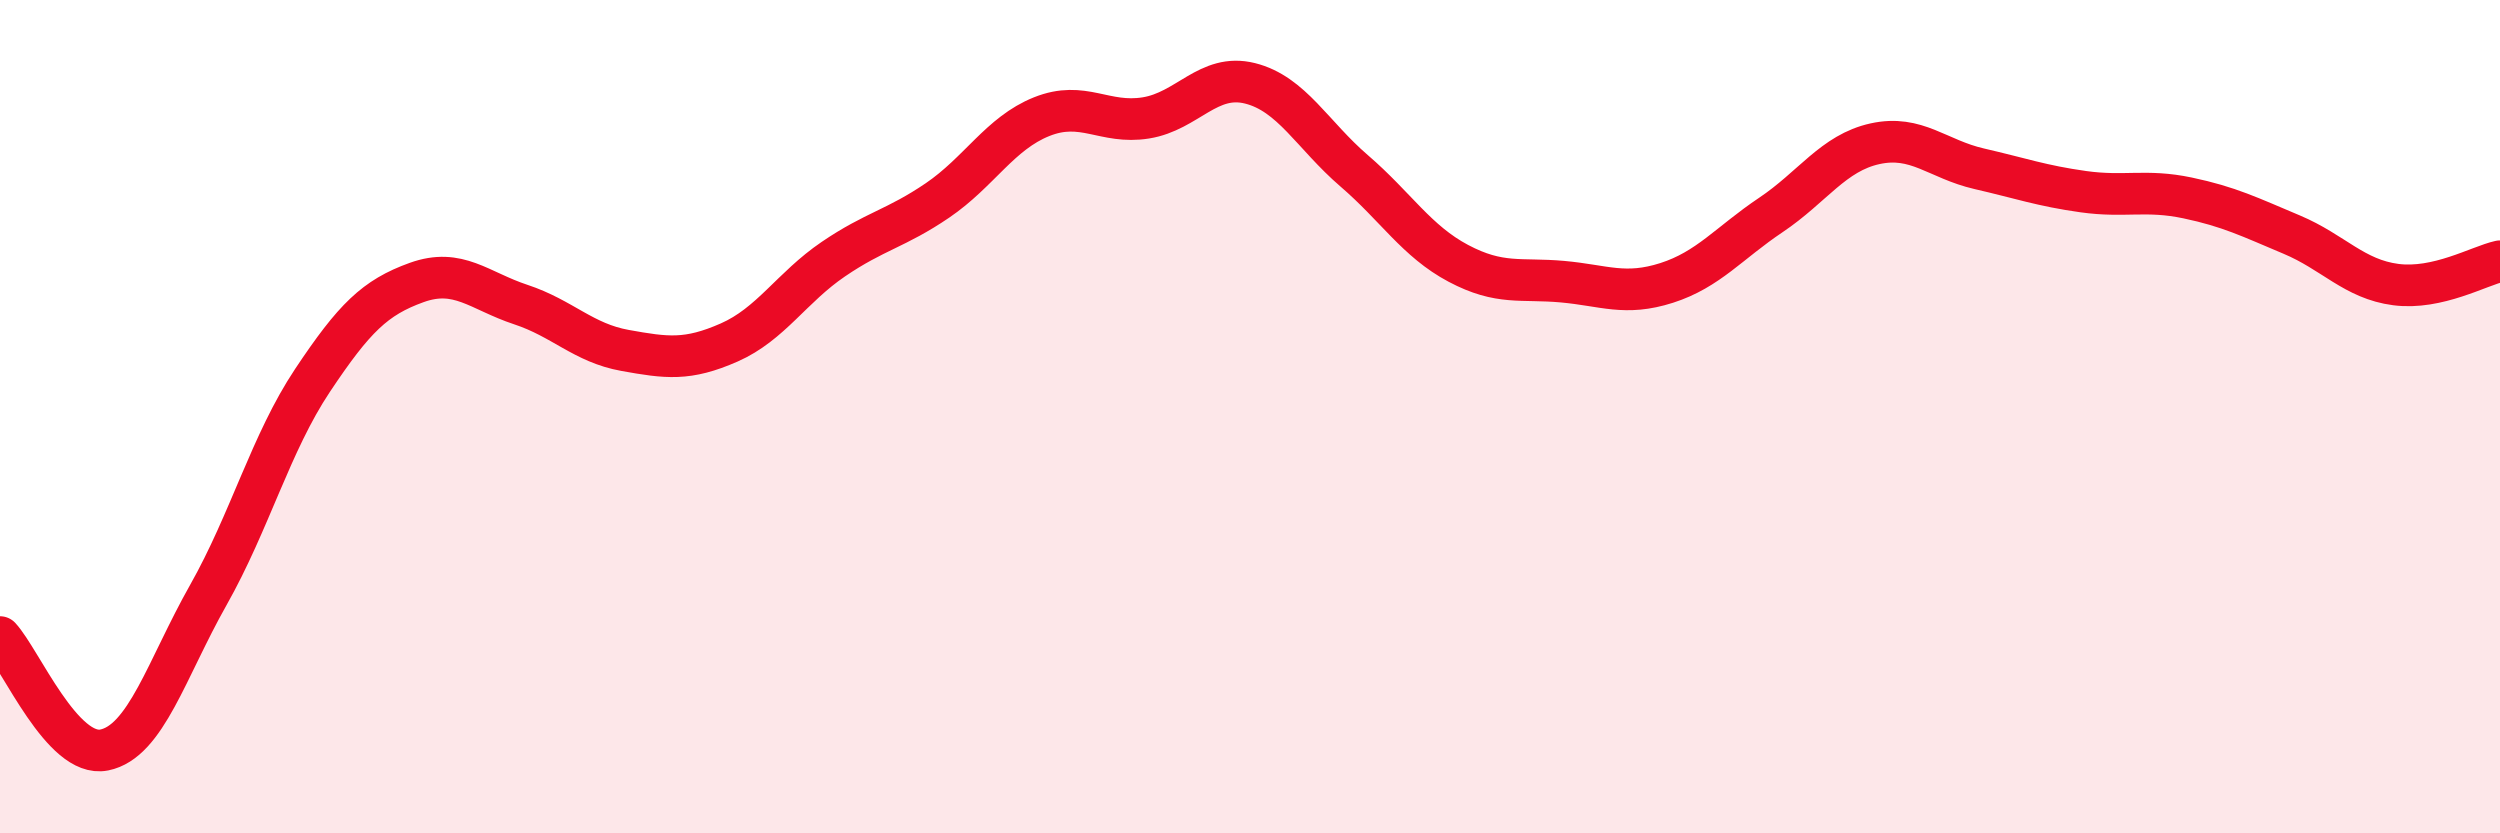 
    <svg width="60" height="20" viewBox="0 0 60 20" xmlns="http://www.w3.org/2000/svg">
      <path
        d="M 0,15.29 C 0.5,15.83 1.5,18.2 2.5,18 C 3.5,17.8 4,16.05 5,14.28 C 6,12.51 6.5,10.63 7.5,9.13 C 8.5,7.63 9,7.14 10,6.78 C 11,6.42 11.5,6.98 12.5,7.31 C 13.5,7.64 14,8.23 15,8.41 C 16,8.59 16.5,8.66 17.5,8.22 C 18.5,7.78 19,6.9 20,6.22 C 21,5.54 21.5,5.49 22.5,4.81 C 23.5,4.13 24,3.2 25,2.8 C 26,2.4 26.5,2.99 27.5,2.83 C 28.5,2.67 29,1.75 30,2 C 31,2.25 31.5,3.24 32.5,4.1 C 33.5,4.96 34,5.79 35,6.32 C 36,6.85 36.5,6.67 37.5,6.76 C 38.5,6.85 39,7.11 40,6.79 C 41,6.47 41.5,5.83 42.5,5.16 C 43.5,4.49 44,3.67 45,3.45 C 46,3.23 46.5,3.82 47.5,4.05 C 48.5,4.28 49,4.46 50,4.6 C 51,4.74 51.5,4.54 52.5,4.75 C 53.5,4.96 54,5.21 55,5.63 C 56,6.05 56.5,6.7 57.5,6.83 C 58.5,6.96 59.5,6.38 60,6.27L60 20L0 20Z"
        fill="#EB0A25"
        opacity="0.1"
        stroke-linecap="round"
        stroke-linejoin="round"
      />
      <path
        d="M 0,15.29 C 0.5,15.83 1.5,18.2 2.5,18 C 3.5,17.8 4,16.05 5,14.28 C 6,12.51 6.5,10.63 7.5,9.13 C 8.5,7.63 9,7.14 10,6.78 C 11,6.42 11.5,6.98 12.5,7.31 C 13.5,7.64 14,8.23 15,8.41 C 16,8.59 16.5,8.66 17.5,8.22 C 18.5,7.78 19,6.9 20,6.22 C 21,5.54 21.5,5.49 22.5,4.81 C 23.5,4.13 24,3.2 25,2.8 C 26,2.4 26.5,2.99 27.5,2.83 C 28.5,2.67 29,1.75 30,2 C 31,2.25 31.5,3.24 32.5,4.1 C 33.5,4.96 34,5.79 35,6.32 C 36,6.85 36.5,6.67 37.5,6.76 C 38.5,6.85 39,7.11 40,6.79 C 41,6.47 41.5,5.83 42.5,5.16 C 43.5,4.49 44,3.67 45,3.45 C 46,3.23 46.5,3.82 47.5,4.05 C 48.5,4.28 49,4.46 50,4.6 C 51,4.74 51.5,4.54 52.5,4.75 C 53.5,4.96 54,5.21 55,5.63 C 56,6.05 56.5,6.7 57.5,6.83 C 58.5,6.96 59.5,6.38 60,6.27"
        stroke="#EB0A25"
        stroke-width="1"
        fill="none"
        stroke-linecap="round"
        stroke-linejoin="round"
      />
    </svg>
  